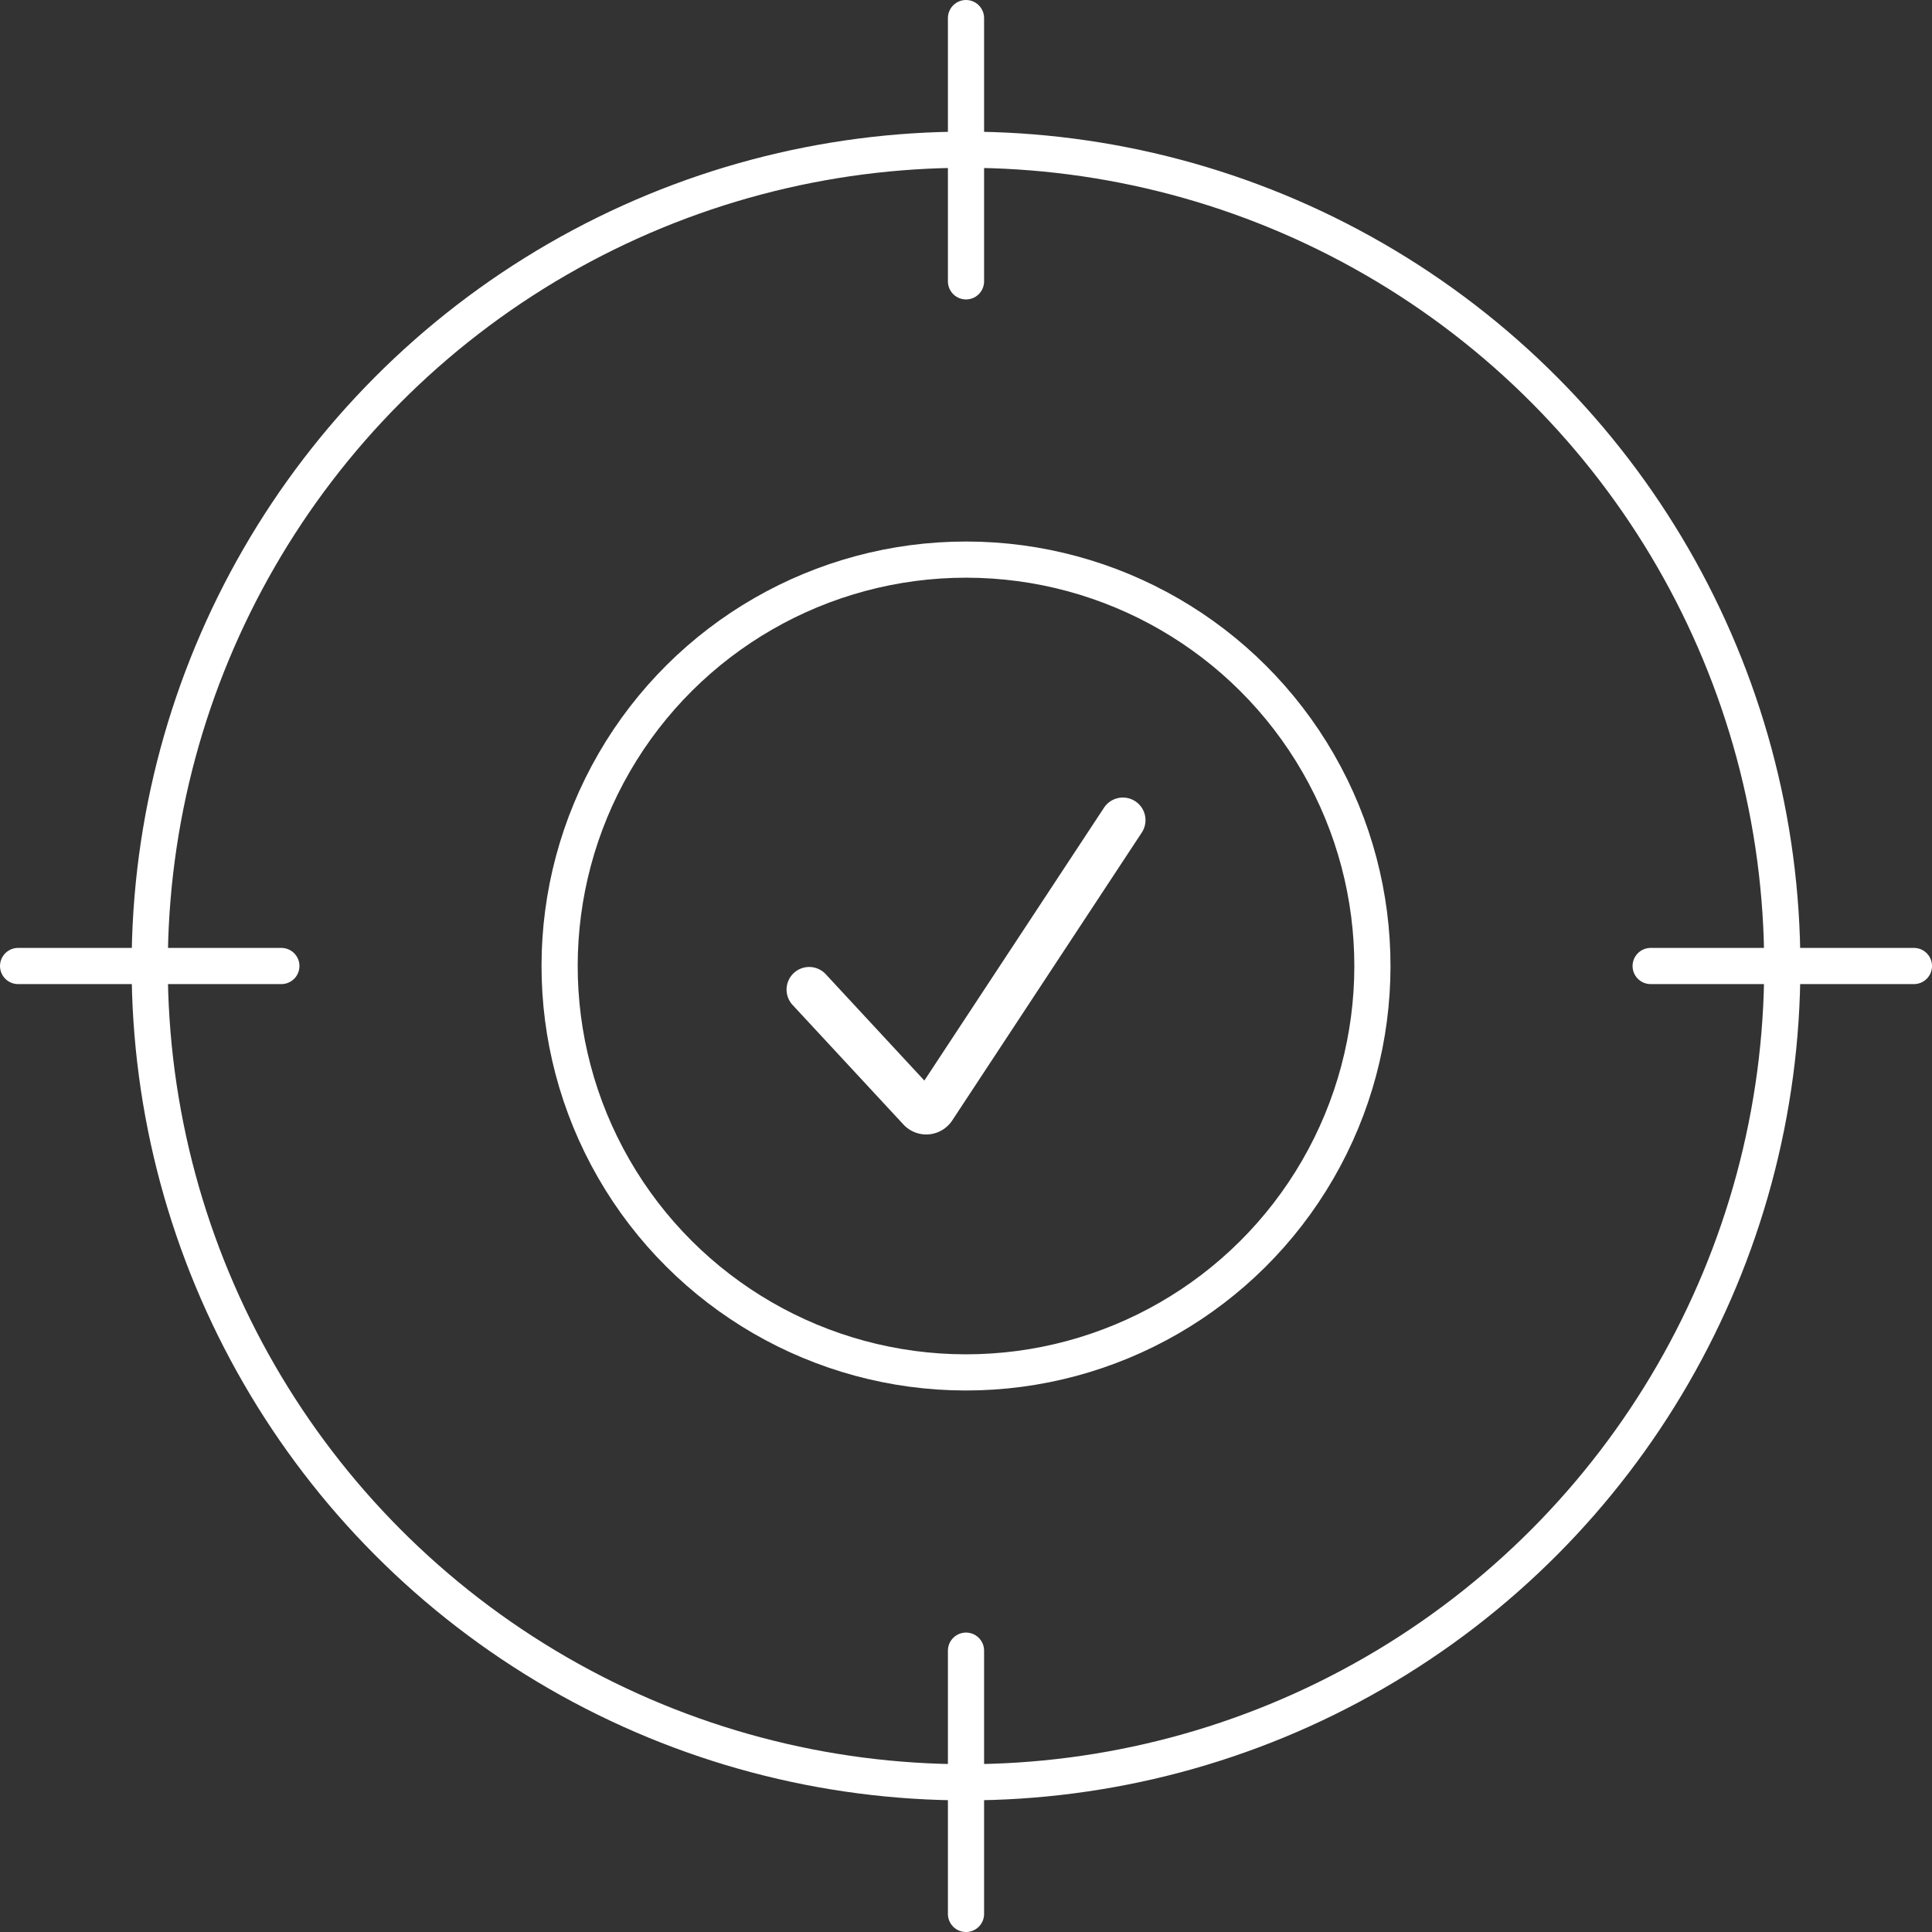 <?xml version="1.0" encoding="UTF-8"?>
<svg xmlns="http://www.w3.org/2000/svg" width="213.641" height="213.643" viewBox="0 0 213.641 213.643">
  <rect x="0" y="0" width="213.641" height="213.643" fill="#333333" stroke="none"/>
  <g id="gemeinsames-ziel" transform="translate(17905.532 -3261.995)">
    <circle id="Ellipse_33" data-name="Ellipse 33" cx="90.265" cy="90.265" r="90.265" transform="translate(-17888.977 3278.551)" fill="none" stroke="#fff" stroke-miterlimit="10" stroke-width="4"></circle>
    <circle id="Ellipse_34" data-name="Ellipse 34" cx="44.94" cy="44.94" r="44.94" transform="translate(-17843.707 3413.699) rotate(-89.927)" fill="none" stroke="#fff" stroke-miterlimit="10" stroke-width="4"></circle>
    <line id="Linie_85" data-name="Linie 85" y2="29.112" transform="translate(-17798.711 3263.995)" fill="none" stroke="#fff" stroke-linecap="round" stroke-miterlimit="10" stroke-width="4"></line>
    <line id="Linie_86" data-name="Linie 86" y2="29.112" transform="translate(-17798.711 3444.525)" fill="none" stroke="#fff" stroke-linecap="round" stroke-miterlimit="10" stroke-width="4"></line>
    <line id="Linie_87" data-name="Linie 87" x1="29.112" transform="translate(-17723.002 3368.816)" fill="none" stroke="#fff" stroke-linecap="round" stroke-miterlimit="10" stroke-width="4"></line>
    <line id="Linie_88" data-name="Linie 88" x1="29.112" transform="translate(-17903.531 3368.816)" fill="none" stroke="#fff" stroke-linecap="round" stroke-miterlimit="10" stroke-width="4"></line>
    <path id="Pfad_6217" data-name="Pfad 6217" d="M100.482,121.068l12.256,13.219a.94.94,0,0,0,1.474-.122l20.959-31.833" transform="translate(-17916.535 3250.356)" fill="none" stroke="#fff" stroke-linecap="round" stroke-miterlimit="10" stroke-width="5"></path>
  </g>
</svg>
